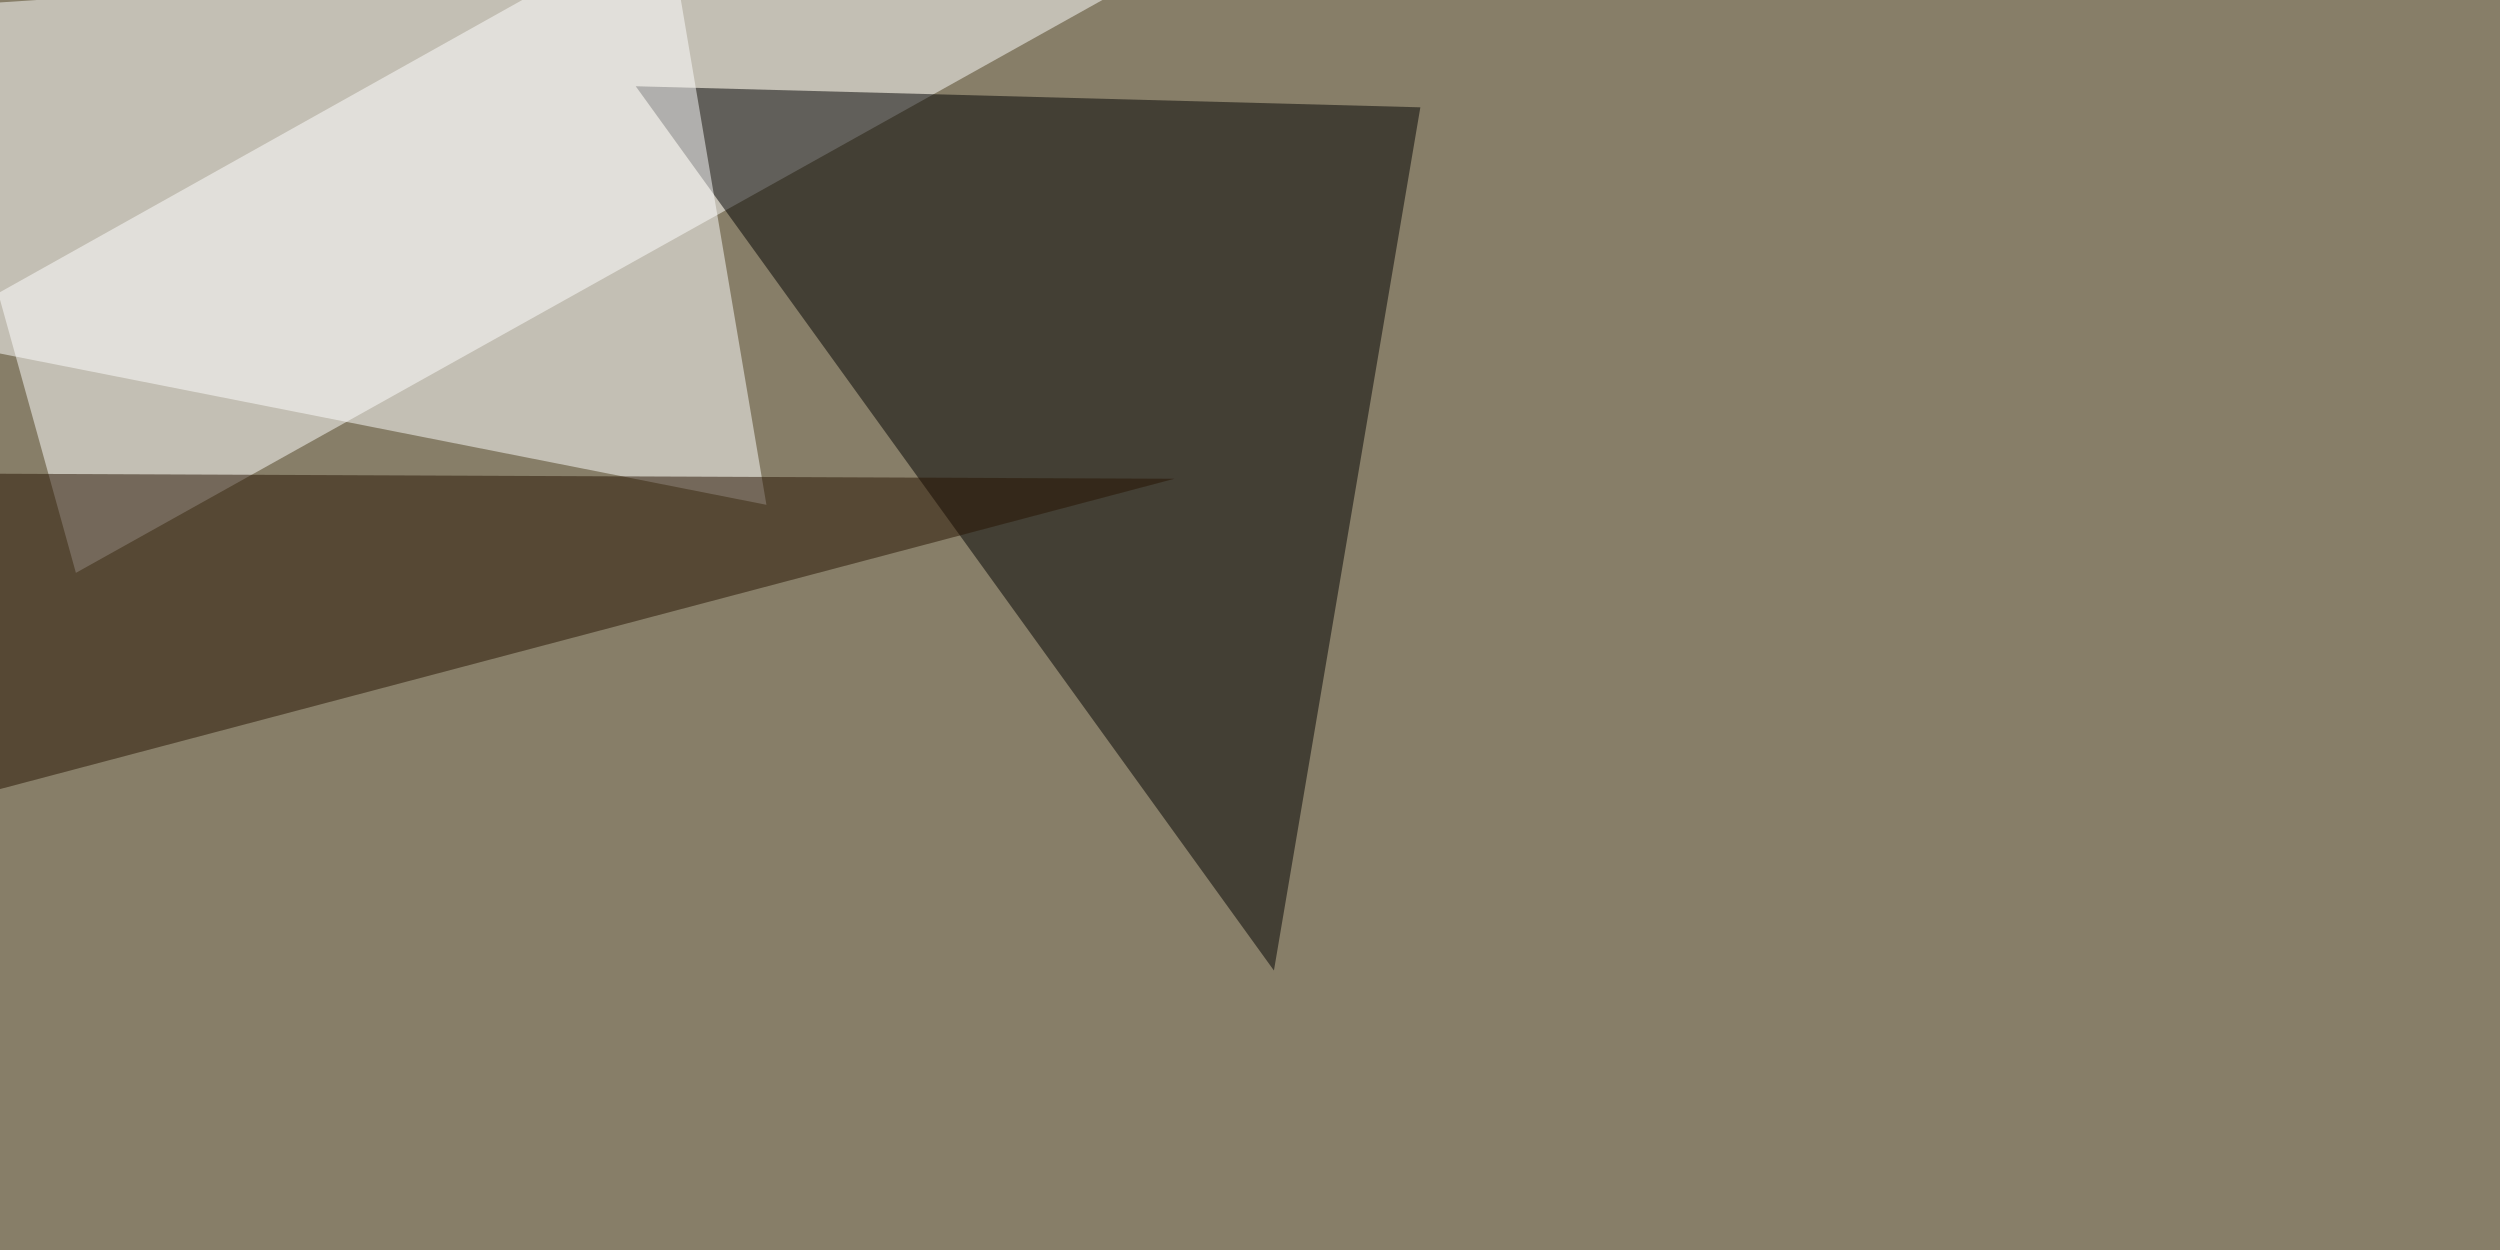 <svg xmlns="http://www.w3.org/2000/svg" width="1400" height="700" ><filter id="a"><feGaussianBlur stdDeviation="55"/></filter><rect width="100%" height="100%" fill="#877e68"/><g filter="url(#a)"><g fill-opacity=".5"><path fill="#fff" d="M-45.4 4.4l744.1-49.8L42.5 320.8z"/><path d="M713.4 543.5L356 48.3l439.4 11.8z"/><path fill="#fff" d="M429.2 282.7L-45.4 189l419-234.4z"/><path fill="#271200" d="M-7.3 443.8l665-175.7-703.1-3z"/></g></g></svg>